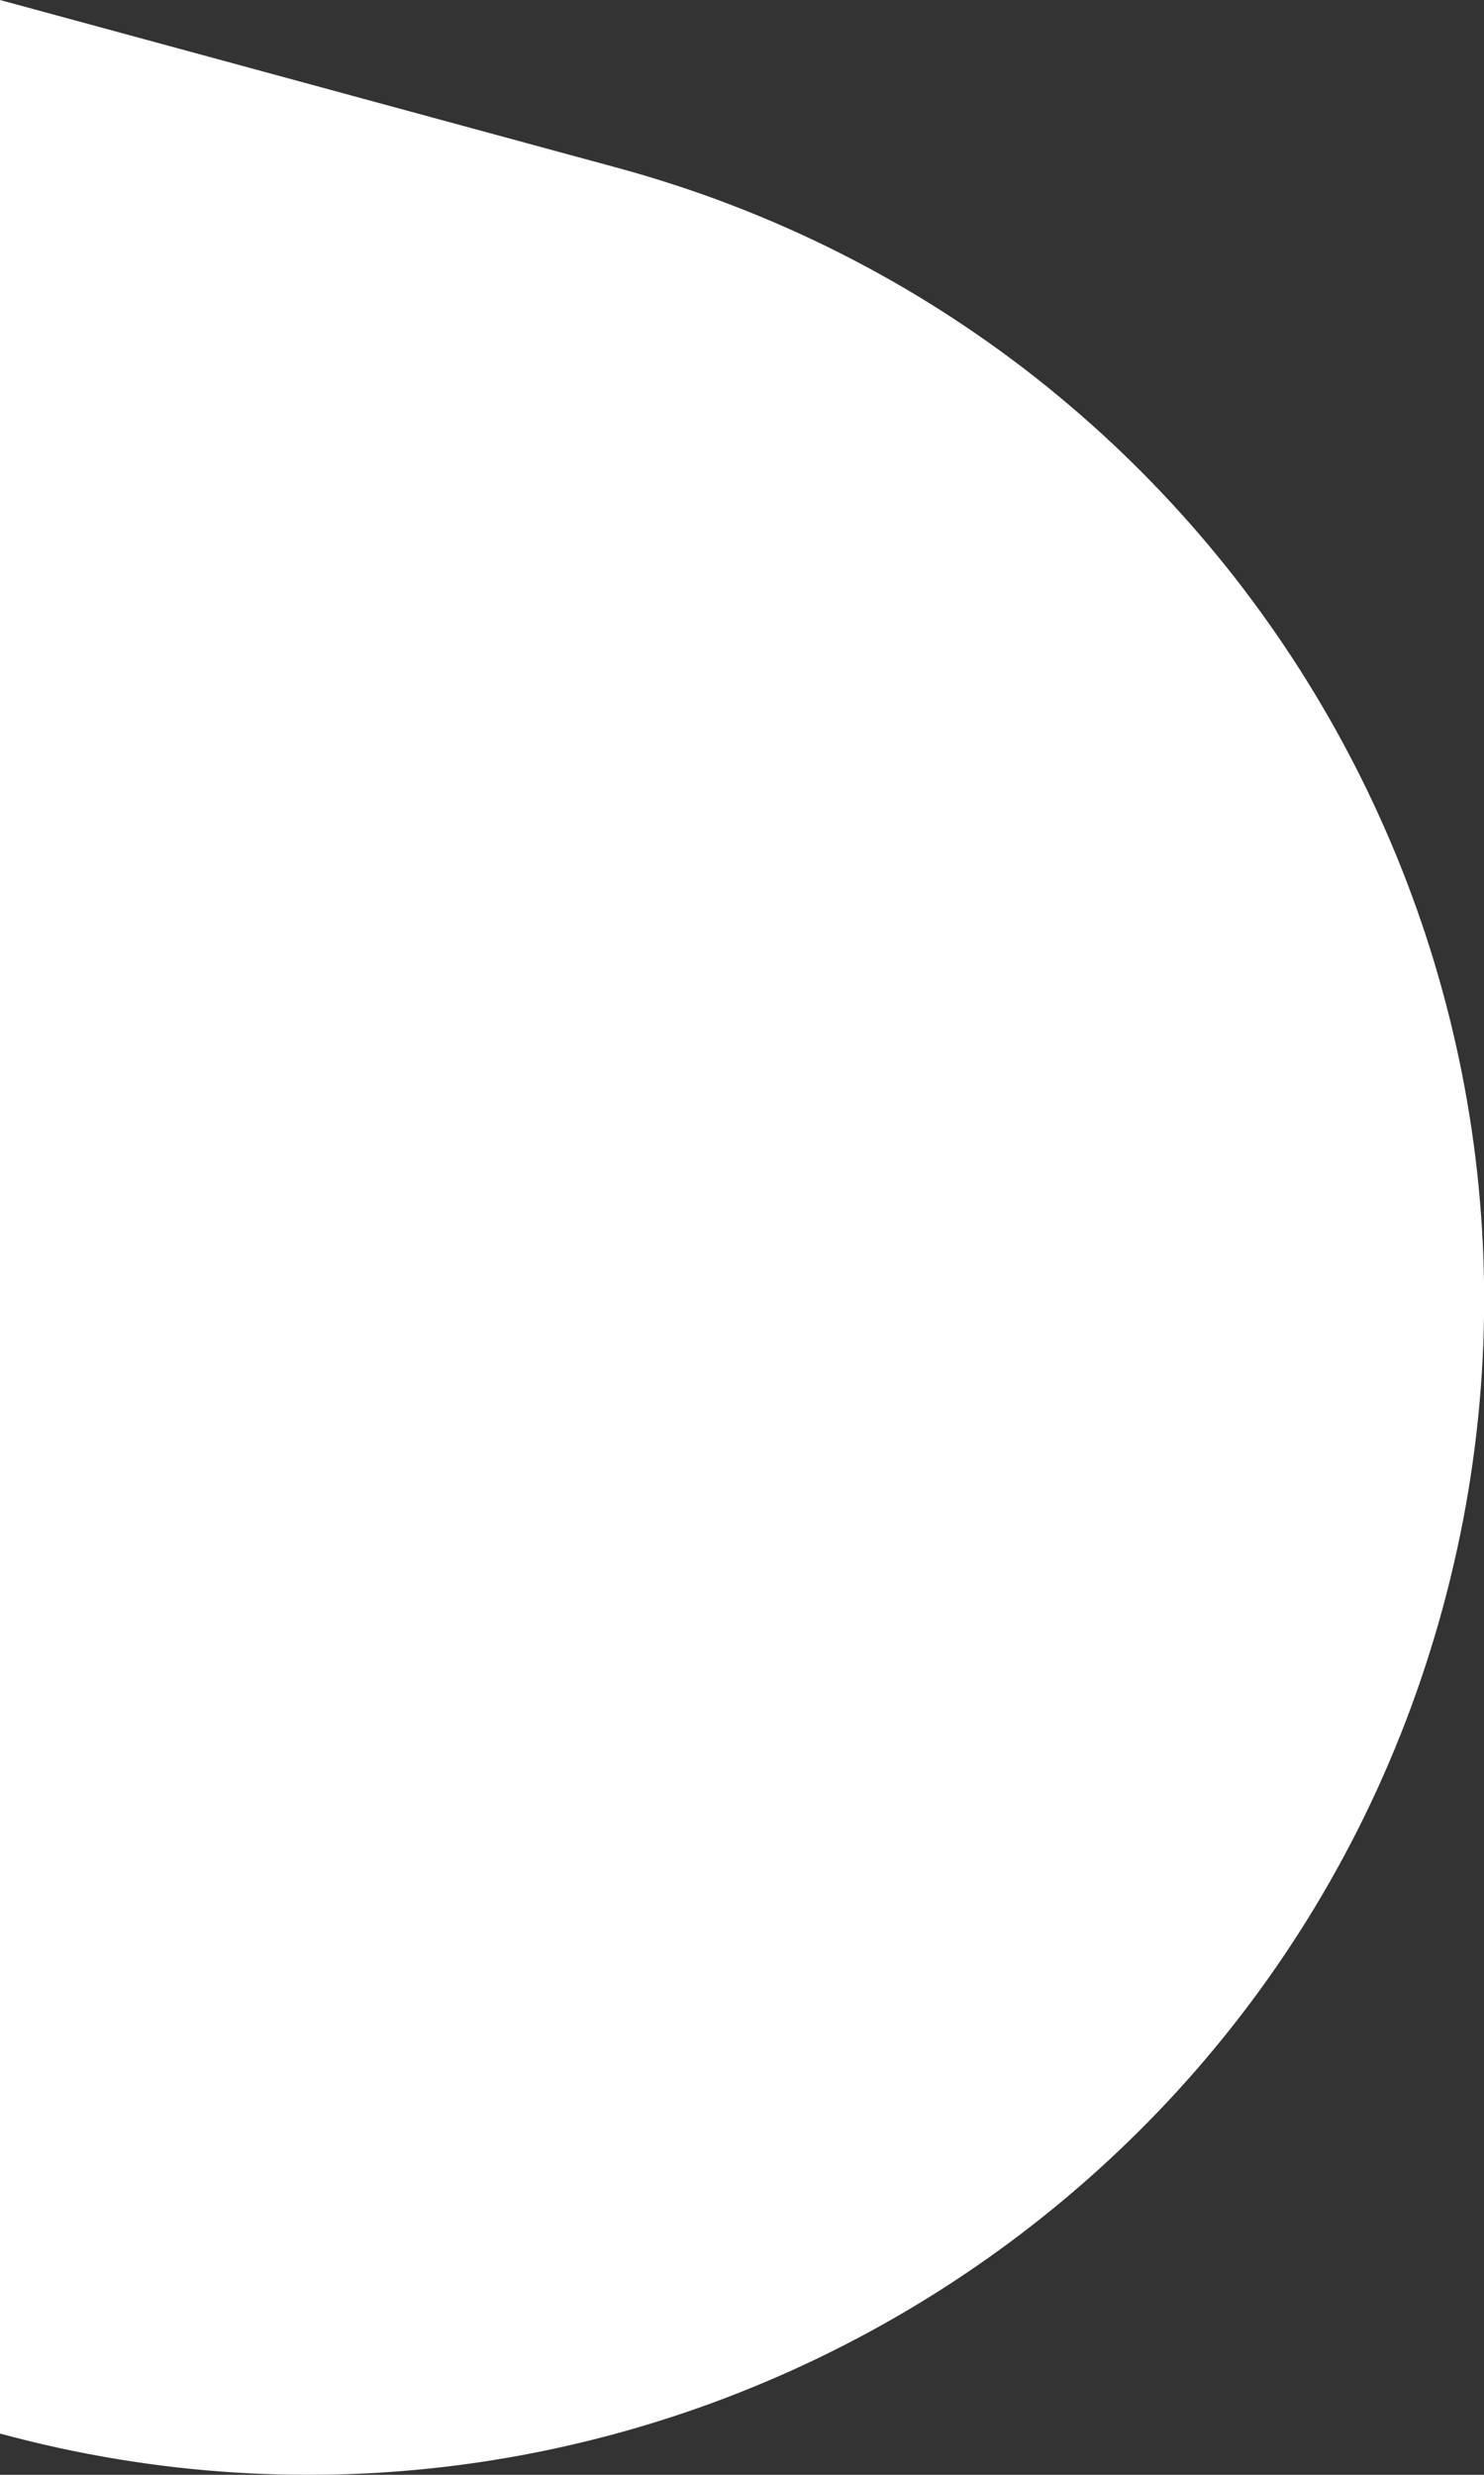 <?xml version="1.0" encoding="utf-8"?>
<!-- Generator: Adobe Illustrator 25.0.1, SVG Export Plug-In . SVG Version: 6.00 Build 0)  -->
<svg version="1.1" id="Layer_1" xmlns="http://www.w3.org/2000/svg" xmlns:xlink="http://www.w3.org/1999/xlink" x="0px" y="0px"
	 width="180px" height="300px" viewBox="0 0 180 300" style="enable-background:new 0 0 180 300;" xml:space="preserve">
<rect x="0" y="0" width="180" height="300" fill="#333333" stroke="none"/>
<style type="text/css">
	.st0{fill:#FFFFFF;}
</style>
<path class="st0" d="M75.1,20.4L0,0v295l0,0c76,20.6,154.4-24.3,175-100.1C195.6,119.2,150.9,41.1,75.1,20.4L75.1,20.4z"/>
</svg>
